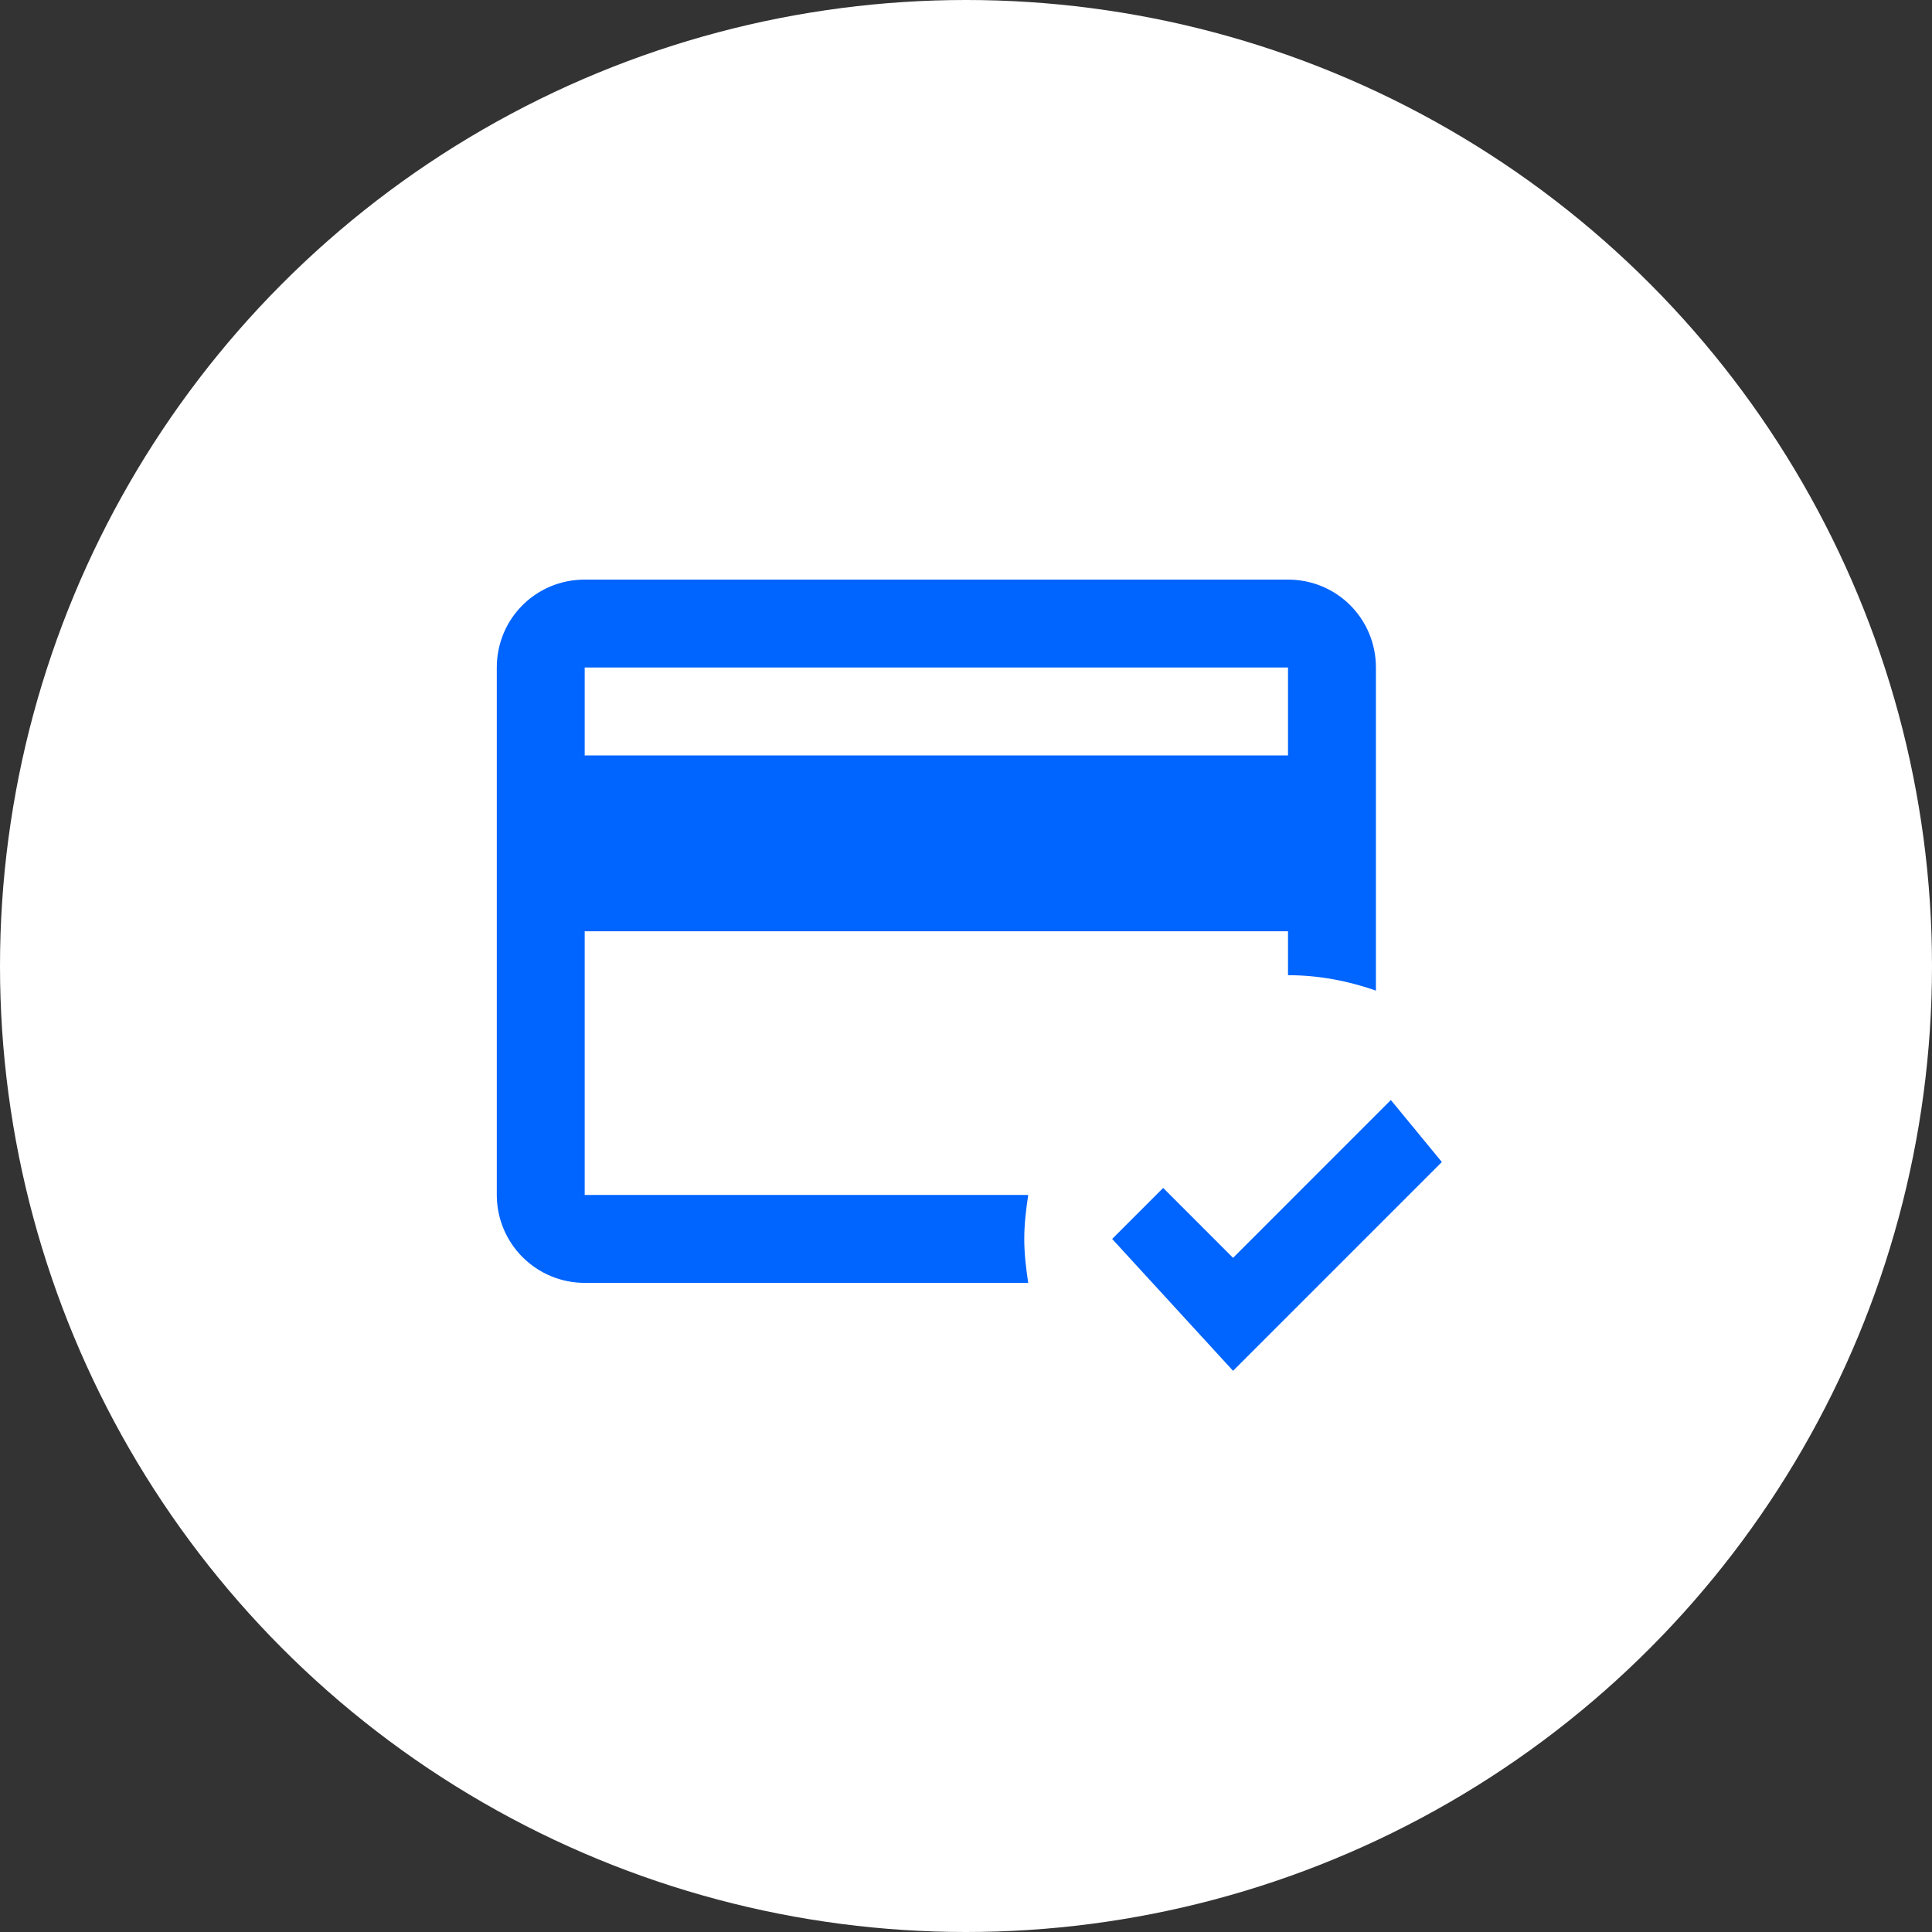 <svg width="70" height="70" viewBox="0 0 70 70" fill="none" xmlns="http://www.w3.org/2000/svg">
<rect x="0" y="0" width="70" height="70" fill="#333333" stroke="none"/>
<g clip-path="url(#clip0_58_94)">
<circle cx="35" cy="35" r="35" fill="white"/>
<path d="M37.111 44.889C37.111 44.347 37.175 43.822 37.254 43.296H21.185V33.741H46.667V35.333C47.781 35.333 48.849 35.54 49.852 35.891V24.185C49.852 22.417 48.434 21 46.667 21H21.185C19.417 21 18 22.417 18 24.185V43.296C18 44.141 18.336 44.951 18.933 45.548C19.53 46.146 20.34 46.481 21.185 46.481H37.254C37.175 45.956 37.111 45.43 37.111 44.889ZM21.185 24.185H46.667V27.37H21.185V24.185ZM44.676 49.667L40.296 44.889L42.144 43.041L44.676 45.574L50.393 39.856L52.241 42.102L44.676 49.667Z" fill="#0064FF"/>
</g>
<defs>
<clipPath id="clip0_58_94">
<rect width="70" height="70" fill="white"/>
</clipPath>
</defs>
</svg>
